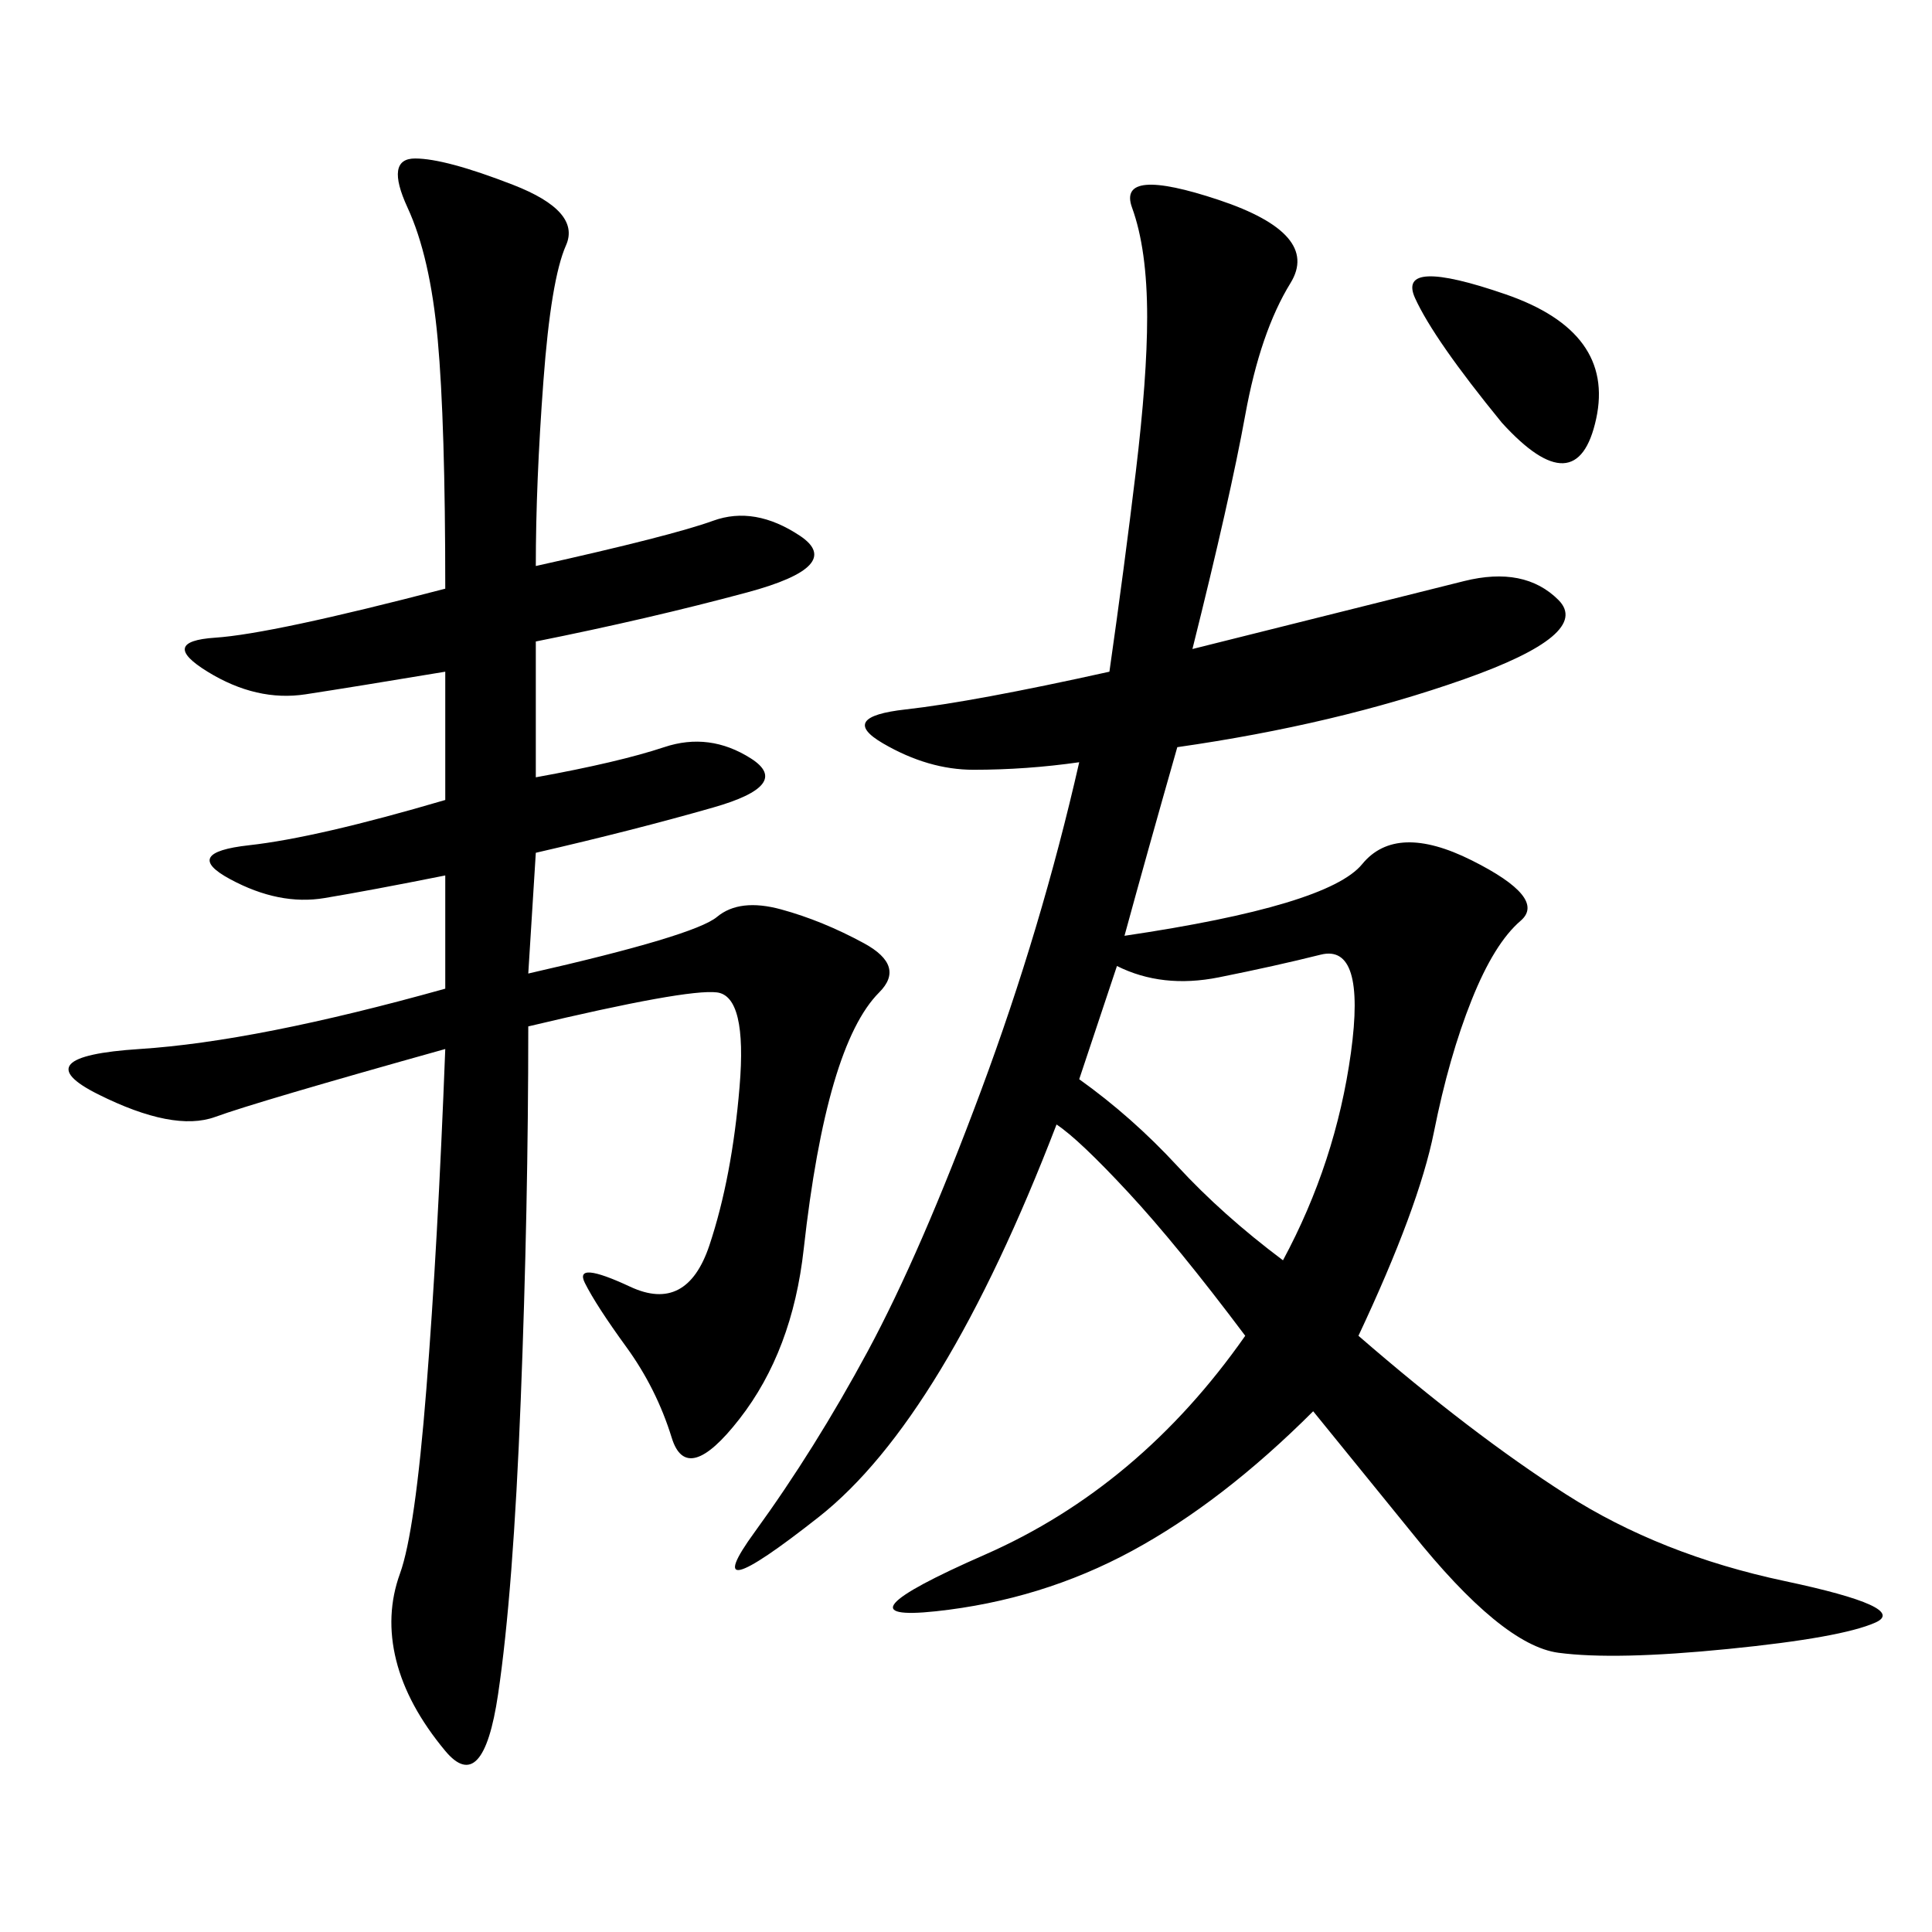 <svg xmlns="http://www.w3.org/2000/svg" xmlns:xlink="http://www.w3.org/1999/xlink" width="300" height="300"><path d="M185.16 100.78L227.34 90.23Q236.72 87.89 241.99 93.16Q247.27 98.44 227.34 105.47Q207.42 112.50 182.81 116.02L182.81 116.02Q178.13 132.42 174.61 145.31L174.61 145.31Q206.25 140.63 211.52 134.18Q216.80 127.73 228.52 133.59Q240.23 139.45 236.13 142.97Q232.03 146.48 228.52 155.27Q225 164.06 222.66 175.78Q220.31 187.50 210.94 207.42L210.94 207.42Q228.52 222.66 243.16 232.03Q257.81 241.41 277.15 245.51Q296.48 249.61 291.21 251.95Q285.94 254.30 268.36 256.05Q250.78 257.81 241.99 256.64Q233.20 255.47 219.14 237.89L219.14 237.89L203.91 219.14Q189.84 233.20 175.78 240.82Q161.72 248.44 145.31 250.20Q128.91 251.95 152.93 241.41Q176.95 230.86 193.36 207.42L193.36 207.42Q182.81 193.36 175.20 185.16Q167.58 176.95 164.06 174.61L164.06 174.61Q146.48 220.31 127.15 235.55Q107.81 250.78 117.19 237.89Q126.56 225 134.77 209.77Q142.97 194.53 152.34 169.34Q161.72 144.14 167.58 118.36L167.58 118.36Q159.38 119.53 151.17 119.53L151.17 119.53Q144.14 119.53 137.11 115.43Q130.08 111.33 140.63 110.16Q151.17 108.98 172.27 104.30L172.27 104.30Q174.61 87.89 176.37 73.24Q178.13 58.59 178.13 49.22L178.13 49.22Q178.13 38.67 175.78 32.23Q173.44 25.78 189.26 31.05Q205.08 36.33 200.39 43.95Q195.70 51.56 193.36 64.45Q191.02 77.34 185.16 100.78L185.16 100.78ZM83.20 87.89Q104.30 83.20 110.74 80.86Q117.19 78.52 124.22 83.20Q131.25 87.89 116.02 91.99Q100.78 96.09 83.20 99.61L83.20 99.61L83.20 120.70Q96.09 118.36 103.13 116.02Q110.16 113.67 116.60 117.77Q123.05 121.88 110.74 125.39Q98.44 128.91 83.20 132.42L83.20 132.42L82.03 151.17Q107.81 145.31 111.33 142.38Q114.84 139.45 121.29 141.21Q127.73 142.97 134.18 146.48Q140.63 150 136.52 154.10Q132.42 158.20 129.49 168.16Q126.56 178.13 124.80 193.95Q123.05 209.77 114.84 220.31Q106.64 230.86 104.30 223.24Q101.95 215.63 97.27 209.18Q92.58 202.73 90.82 199.22Q89.06 195.70 97.85 199.80Q106.64 203.91 110.16 193.36Q113.67 182.81 114.84 168.75Q116.02 154.69 111.33 154.10Q106.64 153.52 82.03 159.38L82.03 159.38Q82.03 187.50 80.86 217.38Q79.69 247.27 77.34 263.09Q75 278.91 69.14 271.88Q63.28 264.84 61.52 257.81Q59.77 250.78 62.11 244.34Q64.45 237.89 66.21 215.63Q67.97 193.36 69.14 162.89L69.14 162.89Q39.84 171.09 33.40 173.44Q26.95 175.78 15.23 169.92Q3.52 164.06 21.68 162.89Q39.84 161.72 69.14 153.52L69.14 153.52L69.14 135.94Q57.42 138.28 50.39 139.45Q43.36 140.63 35.74 136.52Q28.13 132.42 38.67 131.25Q49.22 130.08 69.14 124.22L69.14 124.22L69.14 104.30Q55.08 106.64 47.46 107.81Q39.84 108.98 32.23 104.30Q24.61 99.61 33.40 99.02Q42.19 98.44 69.14 91.41L69.14 91.41Q69.14 65.63 67.97 52.73Q66.80 39.84 63.28 32.23Q59.77 24.61 64.45 24.61L64.45 24.61Q69.14 24.61 79.69 28.71Q90.23 32.81 87.89 38.09Q85.55 43.36 84.38 59.18Q83.20 75 83.20 87.89L83.20 87.89ZM167.58 167.58Q175.78 173.44 182.81 181.05Q189.84 188.67 199.22 195.70L199.22 195.70Q207.42 180.47 209.77 163.48Q212.11 146.48 205.08 148.24Q198.05 150 189.26 151.76Q180.47 153.52 173.44 150L173.44 150L167.58 167.58ZM233.20 65.63Q222.66 52.73 219.73 46.29Q216.80 39.84 233.79 45.70Q250.78 51.56 247.85 65.04Q244.92 78.52 233.20 65.63L233.20 65.63Z"/></svg>
